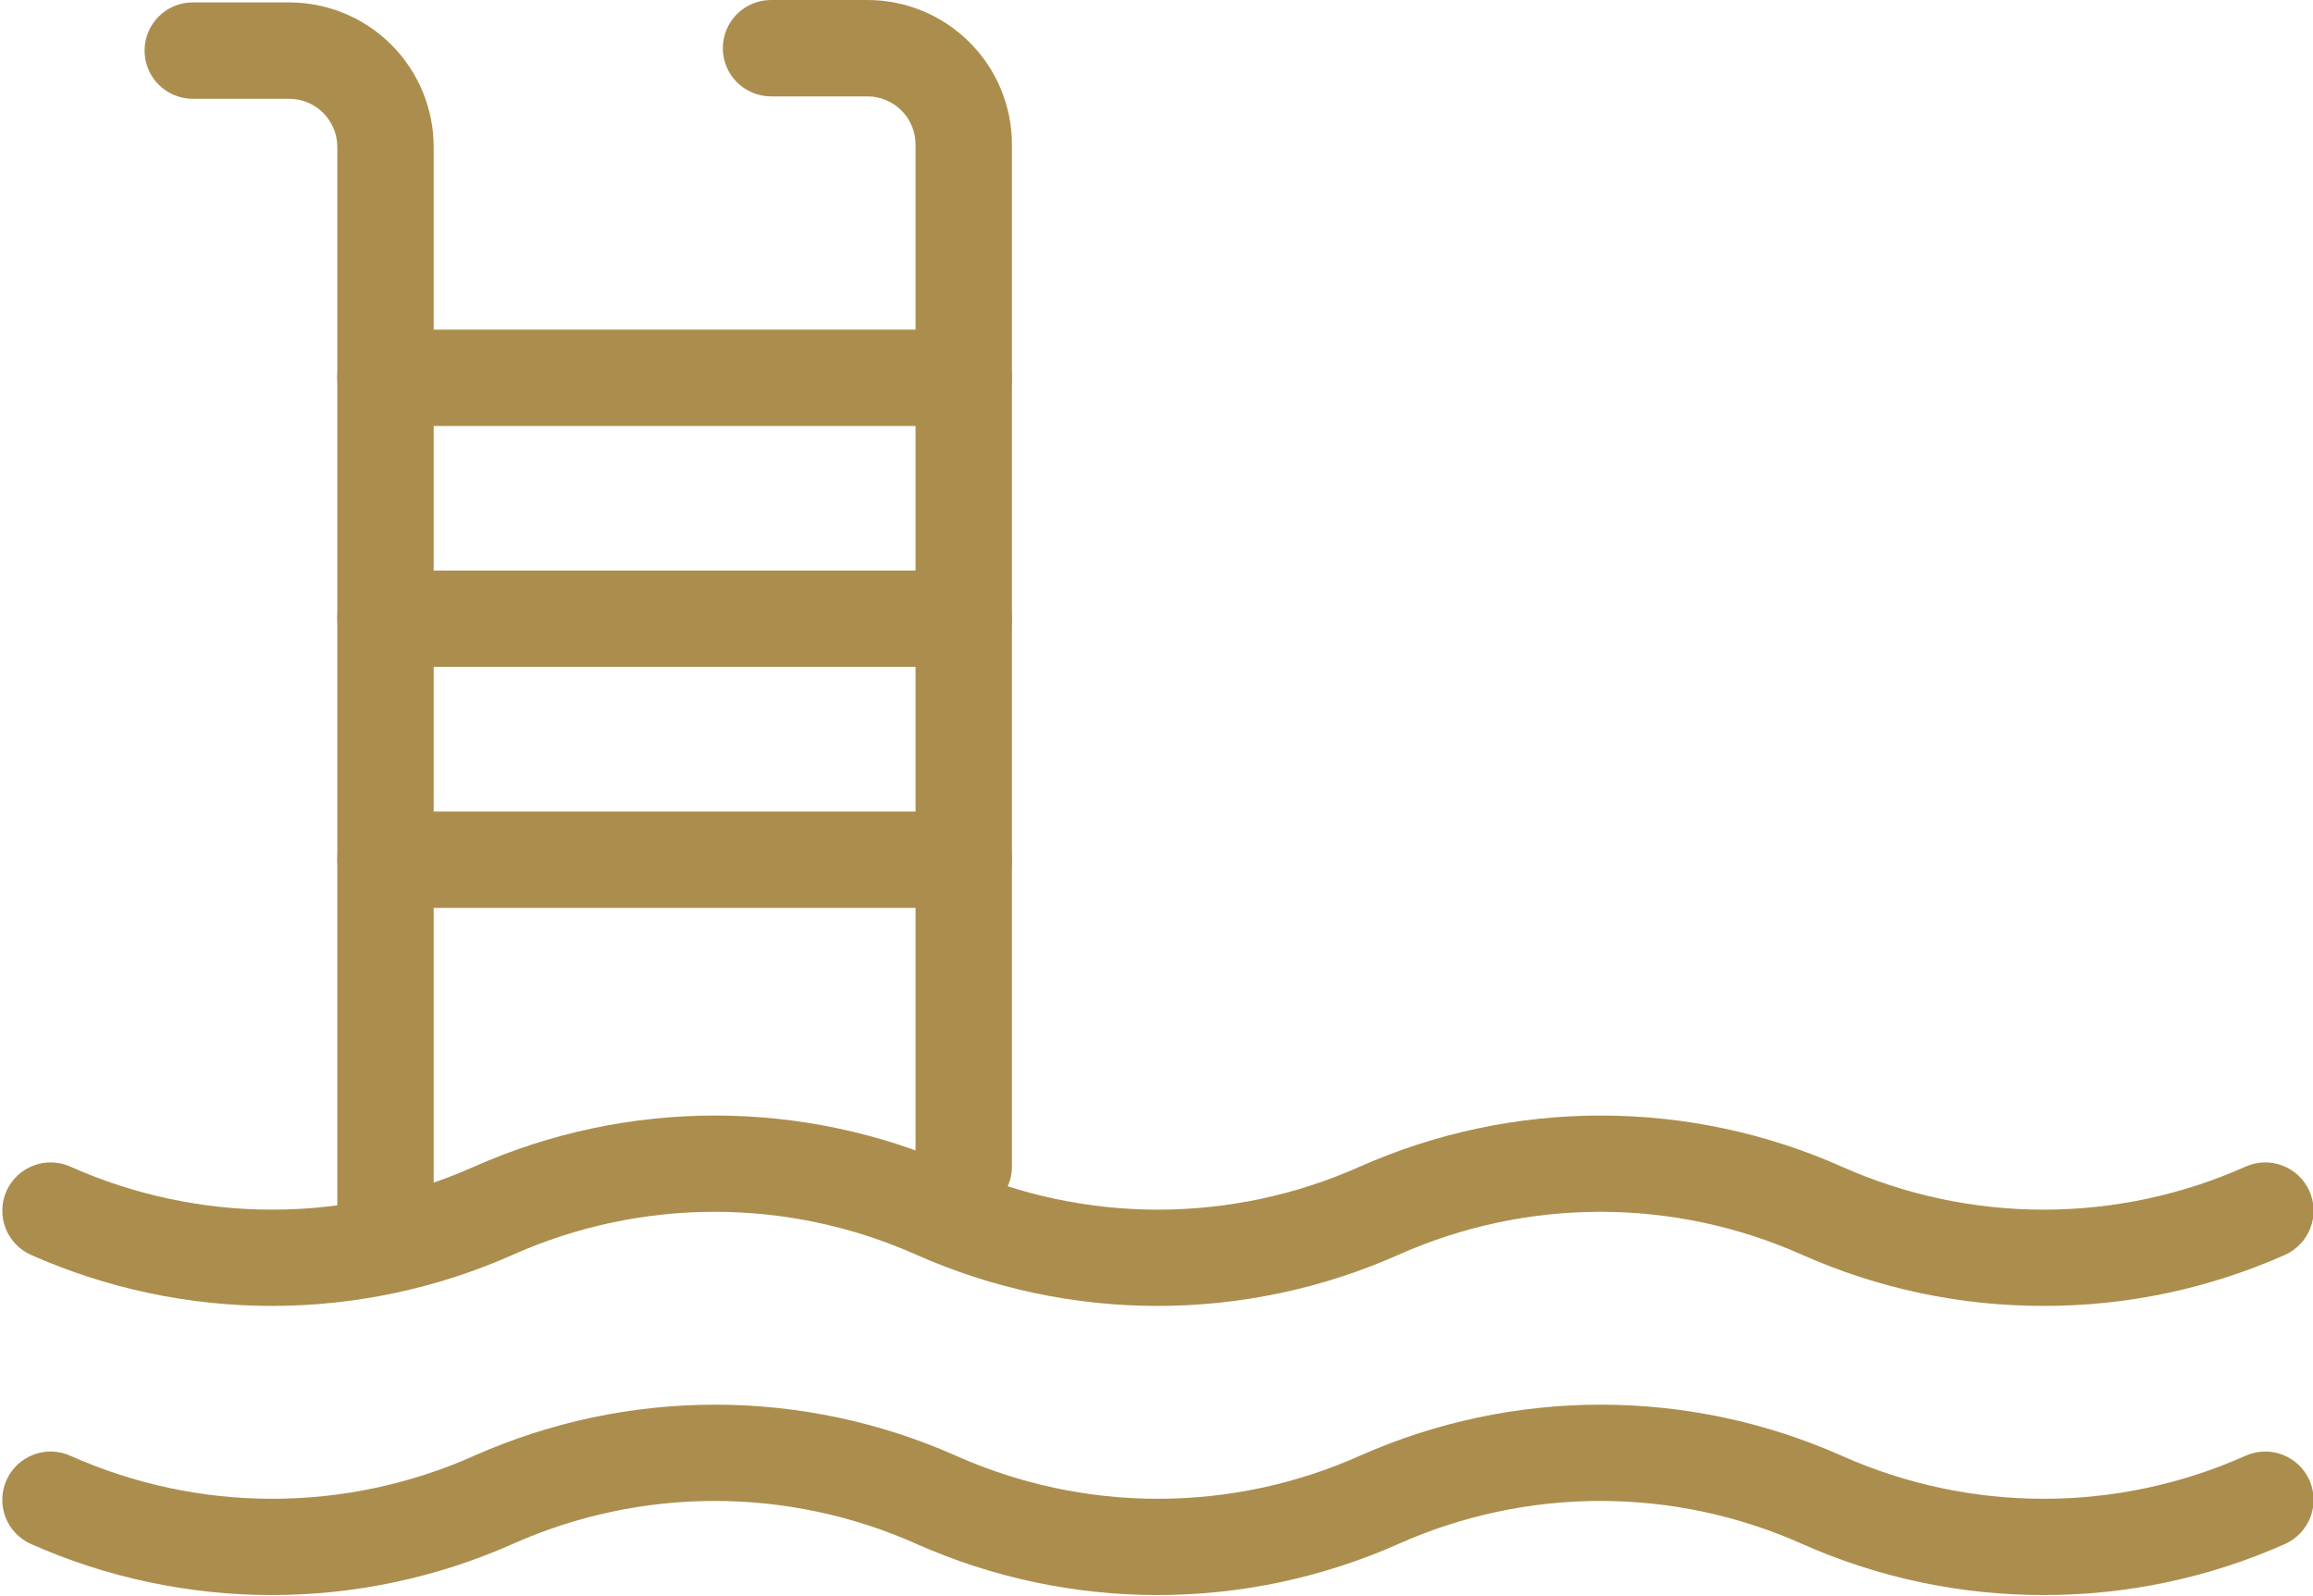 <svg width="100" height="69" viewBox="0 0 100 69" fill="none" xmlns="http://www.w3.org/2000/svg">
<g clip-path="url(#clip0_301_9935)">
<path d="M16.667 54.271C16.114 54.271 15.584 54.051 15.194 53.66C14.803 53.27 14.583 52.74 14.583 52.187V6.354C14.583 5.801 14.364 5.272 13.973 4.881C13.582 4.49 13.053 4.271 12.5 4.271H8.333C7.781 4.271 7.251 4.051 6.86 3.66C6.469 3.27 6.25 2.74 6.25 2.187C6.25 1.635 6.469 1.105 6.86 0.714C7.251 0.323 7.781 0.104 8.333 0.104H12.5C14.158 0.104 15.747 0.762 16.919 1.935C18.091 3.107 18.75 4.696 18.75 6.354V52.187C18.75 52.74 18.53 53.27 18.14 53.66C17.749 54.051 17.219 54.271 16.667 54.271Z" fill="#AB8E4D"/>
<path d="M41.667 52.521C41.114 52.521 40.584 52.301 40.194 51.911C39.803 51.52 39.583 50.99 39.583 50.438V6.25C39.583 5.697 39.364 5.168 38.973 4.777C38.582 4.386 38.053 4.167 37.5 4.167H33.333C32.781 4.167 32.251 3.947 31.86 3.556C31.47 3.166 31.25 2.636 31.25 2.083C31.25 1.531 31.47 1.001 31.86 0.61C32.251 0.219 32.781 0 33.333 0H37.5C39.158 0 40.747 0.658 41.919 1.831C43.092 3.003 43.75 4.592 43.75 6.25V50.438C43.75 50.99 43.531 51.52 43.14 51.911C42.749 52.301 42.219 52.521 41.667 52.521Z" fill="#AB8E4D"/>
<path d="M41.667 18.417H16.667C16.114 18.417 15.584 18.197 15.194 17.806C14.803 17.416 14.583 16.886 14.583 16.333C14.583 15.781 14.803 15.251 15.194 14.86C15.584 14.47 16.114 14.25 16.667 14.25H41.667C42.219 14.25 42.749 14.47 43.14 14.86C43.531 15.251 43.75 15.781 43.75 16.333C43.75 16.886 43.531 17.416 43.14 17.806C42.749 18.197 42.219 18.417 41.667 18.417Z" fill="#AB8E4D"/>
<path d="M41.667 28.833H16.667C16.114 28.833 15.584 28.614 15.194 28.223C14.803 27.832 14.583 27.302 14.583 26.75C14.583 26.197 14.803 25.667 15.194 25.277C15.584 24.886 16.114 24.666 16.667 24.666H41.667C42.219 24.666 42.749 24.886 43.14 25.277C43.531 25.667 43.75 26.197 43.75 26.75C43.75 27.302 43.531 27.832 43.14 28.223C42.749 28.614 42.219 28.833 41.667 28.833Z" fill="#AB8E4D"/>
<path d="M41.667 39.25H16.667C16.114 39.25 15.584 39.031 15.194 38.64C14.803 38.249 14.583 37.719 14.583 37.167C14.583 36.614 14.803 36.084 15.194 35.694C15.584 35.303 16.114 35.084 16.667 35.084H41.667C42.219 35.084 42.749 35.303 43.14 35.694C43.531 36.084 43.75 36.614 43.75 37.167C43.75 37.719 43.531 38.249 43.14 38.64C42.749 39.031 42.219 39.25 41.667 39.25Z" fill="#AB8E4D"/>
<path d="M88.333 56.458C84.745 56.461 81.196 55.708 77.917 54.25C75.17 53.024 72.196 52.39 69.188 52.39C66.18 52.39 63.205 53.024 60.458 54.25C57.179 55.706 53.63 56.459 50.042 56.459C46.453 56.459 42.905 55.706 39.625 54.25C36.878 53.024 33.904 52.39 30.896 52.39C27.888 52.39 24.913 53.024 22.167 54.25C18.887 55.706 15.338 56.459 11.75 56.459C8.162 56.459 4.613 55.706 1.333 54.25C0.828 54.023 0.433 53.605 0.236 53.087C0.038 52.57 0.055 51.995 0.281 51.489C0.508 50.984 0.926 50.589 1.444 50.392C1.961 50.194 2.536 50.211 3.042 50.437C5.789 51.663 8.763 52.297 11.771 52.297C14.779 52.297 17.753 51.663 20.5 50.437C23.78 48.981 27.328 48.228 30.917 48.228C34.505 48.228 38.054 48.981 41.333 50.437C44.08 51.663 47.054 52.297 50.062 52.297C53.071 52.297 56.045 51.663 58.792 50.437C62.071 48.981 65.62 48.228 69.208 48.228C72.797 48.228 76.345 48.981 79.625 50.437C82.372 51.663 85.346 52.297 88.354 52.297C91.362 52.297 94.337 51.663 97.083 50.437C97.589 50.211 98.164 50.194 98.681 50.392C99.199 50.589 99.617 50.984 99.844 51.489C100.07 51.995 100.087 52.57 99.889 53.087C99.692 53.605 99.297 54.023 98.792 54.25C95.5 55.714 91.936 56.467 88.333 56.458V56.458Z" fill="#AB8E4D"/>
<path d="M88.333 68.958C84.745 68.961 81.196 68.208 77.917 66.75C75.17 65.524 72.196 64.89 69.188 64.89C66.18 64.89 63.205 65.524 60.458 66.75C57.179 68.206 53.63 68.959 50.042 68.959C46.453 68.959 42.905 68.206 39.625 66.75C36.878 65.524 33.904 64.89 30.896 64.89C27.888 64.89 24.913 65.524 22.167 66.75C18.887 68.206 15.338 68.959 11.75 68.959C8.162 68.959 4.613 68.206 1.333 66.75C0.828 66.523 0.433 66.105 0.236 65.588C0.038 65.07 0.055 64.495 0.281 63.989C0.508 63.484 0.926 63.089 1.444 62.892C1.961 62.694 2.536 62.711 3.042 62.937C5.789 64.163 8.763 64.797 11.771 64.797C14.779 64.797 17.753 64.163 20.5 62.937C23.78 61.481 27.328 60.728 30.917 60.728C34.505 60.728 38.054 61.481 41.333 62.937C44.08 64.163 47.054 64.797 50.062 64.797C53.071 64.797 56.045 64.163 58.792 62.937C62.071 61.481 65.62 60.728 69.208 60.728C72.797 60.728 76.345 61.481 79.625 62.937C82.372 64.163 85.346 64.797 88.354 64.797C91.362 64.797 94.337 64.163 97.083 62.937C97.589 62.711 98.164 62.694 98.681 62.892C99.199 63.089 99.617 63.484 99.844 63.989C100.07 64.495 100.087 65.07 99.889 65.588C99.692 66.105 99.297 66.523 98.792 66.75C95.5 68.214 91.936 68.967 88.333 68.958Z" fill="#AB8E4D"/>
</g>
<defs>
<clipPath id="clip0_301_9935">
<rect width="100" height="68.979" fill="white"/>
</clipPath>
</defs>
</svg>
